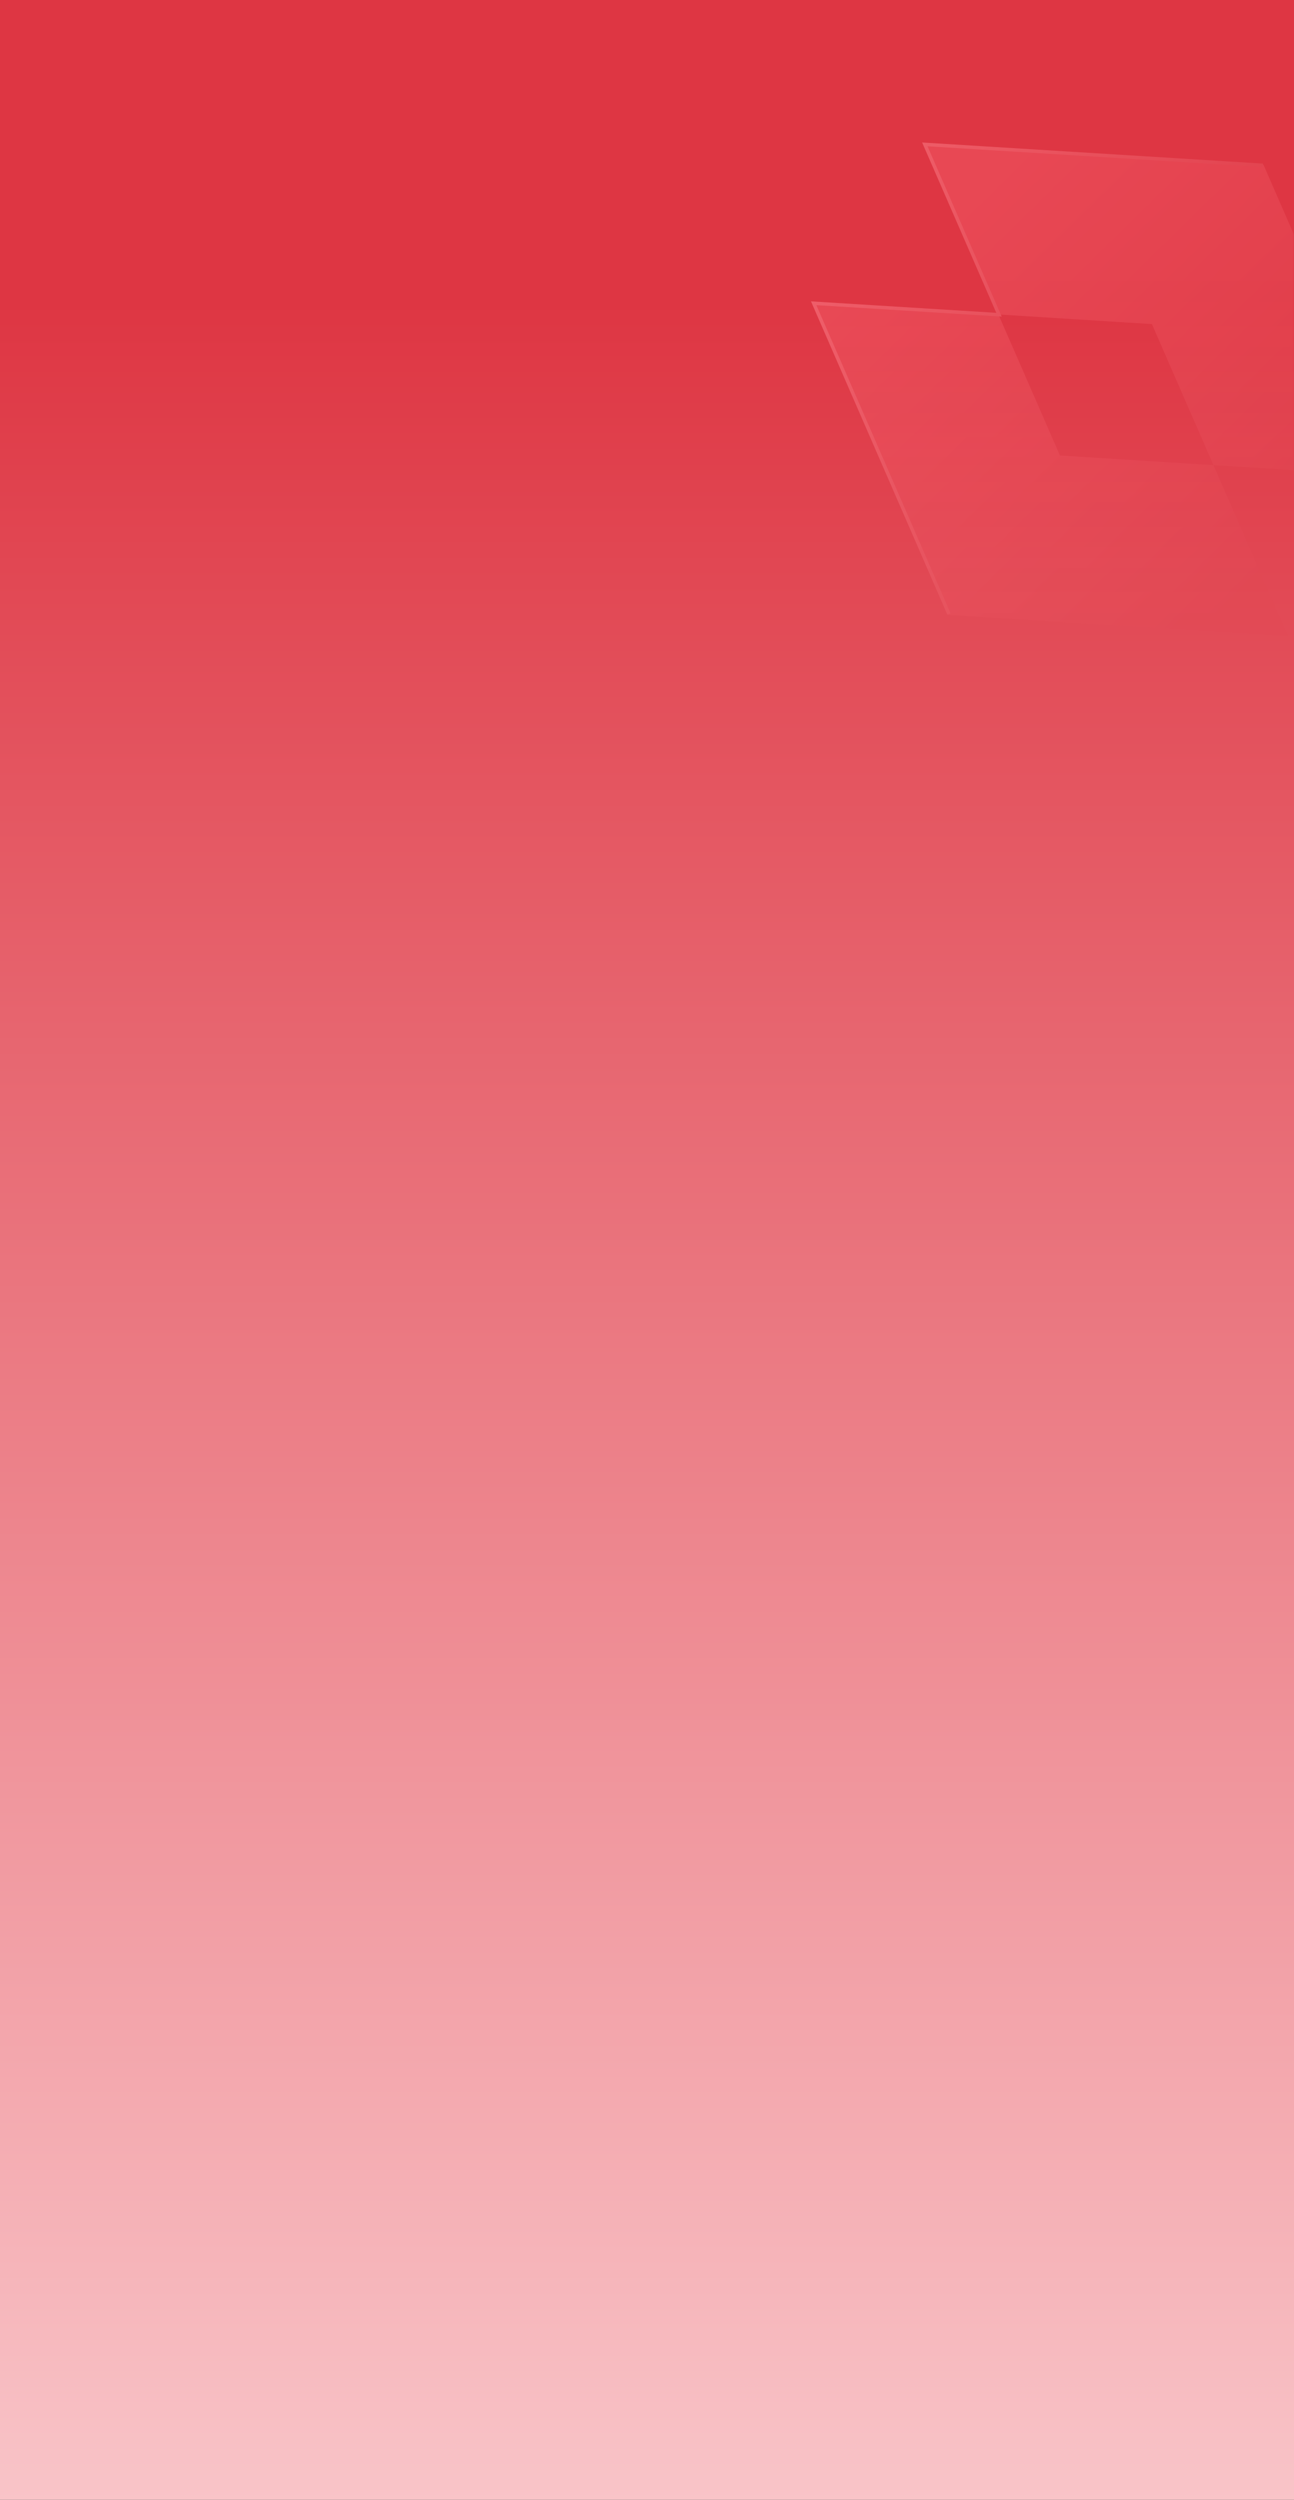 <svg xmlns="http://www.w3.org/2000/svg" fill="none" viewBox="0 0 375 724" class="design-iconfont">
  <rect x="0" y="0" width="375" height="724" fill="#333333" stroke="none"/>
  <defs>
    <linearGradient x1=".5" y1=".109" x2=".5" y2="1.244" id="75lhaj0s7__8fl2q3mi7b">
      <stop offset="0%" stop-color="#DE3643"/>
      <stop offset="98.571%" stop-color="#FFE5E7"/>
    </linearGradient>
    <linearGradient x1=".5" y1=".109" x2=".5" y2="1.244" id="75lhaj0s7__usjo1ibmia">
      <stop offset="0%" stop-color="#FFF"/>
      <stop offset="100%" stop-color="#FFF" stop-opacity="0"/>
    </linearGradient>
    <linearGradient x1=".095" y1=".375" x2=".917" y2=".527" id="75lhaj0s7__02adlpkw7d">
      <stop offset="0%" stop-color="#FF707B"/>
      <stop offset="100%" stop-color="#E14753"/>
    </linearGradient>
    <linearGradient x1="0" y1=".684" x2="1.386" y2=".258" id="75lhaj0s7__eujhdg1sze">
      <stop offset="0%" stop-color="#FF8690"/>
      <stop offset="100%" stop-color="#E04551"/>
    </linearGradient>
    <mask id="75lhaj0s7__fwcuqr0frc">
      <rect width="375" height="724" rx="0" fill="url(#75lhaj0s7__usjo1ibmia)"/>
    </mask>
  </defs>
  <rect width="375" height="724" rx="0" fill="url(#75lhaj0s7__8fl2q3mi7b)"/>
  <g opacity=".5" mask="url(#75lhaj0s7__fwcuqr0frc)">
    <path d="M297.527,43.839L381.716,-7.568L465.905,43.839L419.757,72.018L419.755,72.019L381.716,48.792L343.677,72.019L343.673,72.017L297.527,43.839ZM343.677,72.019L297.529,100.197L381.714,151.602L465.901,100.196L419.755,72.019L381.716,95.246L343.677,72.019Z" fill-rule="evenodd" fill="url(#75lhaj0s7__02adlpkw7d)" transform="rotate(35 286.287 -4.621)" opacity=".605"/>
    <path d="M299.083,43.66L382.124,-7.147L381.602,-8L297.167,43.66L343.07,71.744L297.169,99.828L381.6,151.486L382.122,150.633L299.085,99.828L344.986,71.744L299.083,43.66Z" fill-rule="evenodd" fill="url(#75lhaj0s7__eujhdg1sze)" transform="rotate(35 285.993 -5.006)"/>
  </g>
</svg>
